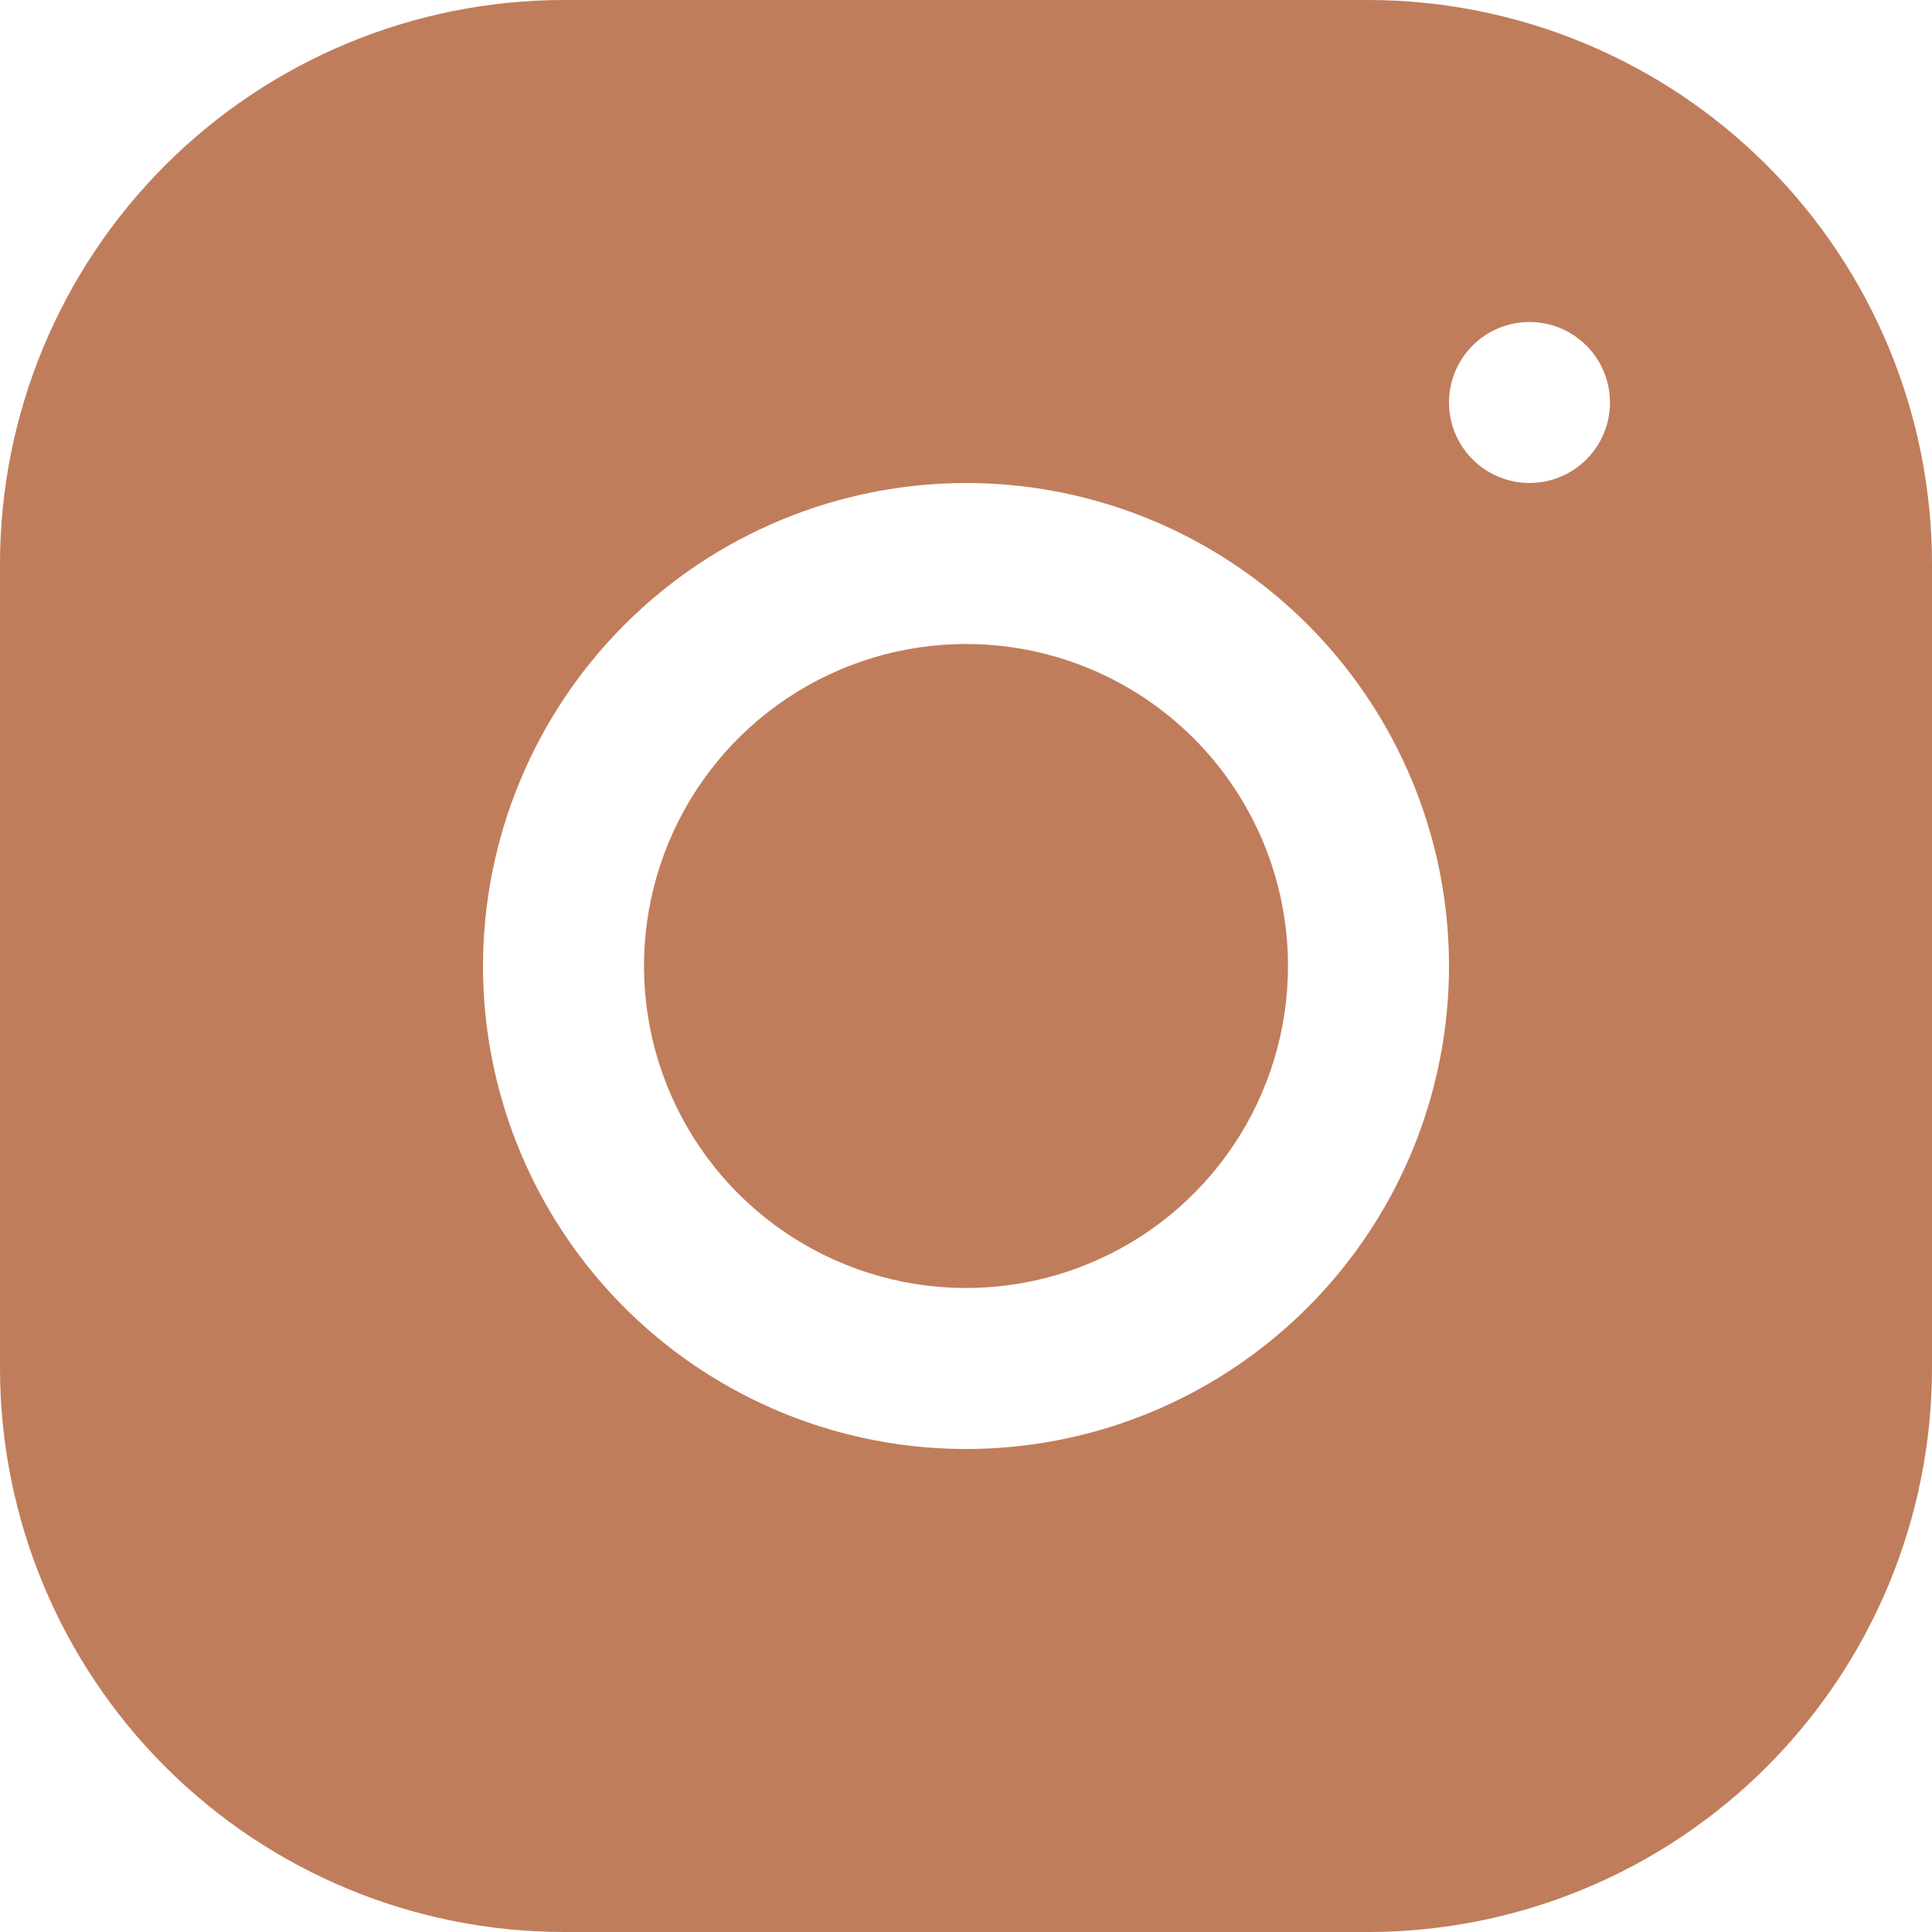 <svg width="200" height="200" viewBox="0 0 200 200" fill="none" xmlns="http://www.w3.org/2000/svg">
<g clip-path="url(#clip0_1135_5)">
<path d="M58.333 0C42.868 0.018 28.041 6.169 17.105 17.105C6.169 28.041 0.018 42.868 0 58.333V141.667C0.018 157.132 6.169 171.959 17.105 182.895C28.041 193.831 42.868 199.982 58.333 200H141.667C157.132 199.982 171.959 193.831 182.895 182.895C193.831 171.959 199.982 157.132 200 141.667V58.333C199.982 42.868 193.831 28.041 182.895 17.105C171.959 6.169 157.132 0.018 141.667 0H58.333ZM158.333 33.333C159.982 33.333 161.593 33.822 162.963 34.738C164.333 35.653 165.402 36.955 166.032 38.478C166.663 40 166.828 41.676 166.507 43.292C166.185 44.909 165.391 46.394 164.226 47.559C163.06 48.725 161.576 49.518 159.959 49.84C158.343 50.161 156.667 49.996 155.144 49.366C153.622 48.735 152.32 47.667 151.404 46.296C150.489 44.926 150 43.315 150 41.667C150 39.456 150.878 37.337 152.441 35.774C154.004 34.211 156.123 33.333 158.333 33.333ZM100 50C109.889 50 119.556 52.932 127.779 58.426C136.001 63.921 142.41 71.73 146.194 80.866C149.978 90.002 150.969 100.055 149.039 109.755C147.11 119.454 142.348 128.363 135.355 135.355C128.363 142.348 119.454 147.11 109.755 149.039C100.055 150.969 90.002 149.978 80.866 146.194C71.73 142.41 63.921 136.001 58.426 127.779C52.932 119.556 50 109.889 50 100C50.013 86.743 55.285 74.033 64.659 64.659C74.033 55.285 86.743 50.013 100 50ZM100 66.667C93.407 66.667 86.963 68.622 81.481 72.284C75.999 75.947 71.727 81.153 69.204 87.244C66.681 93.335 66.021 100.037 67.307 106.503C68.593 112.969 71.768 118.908 76.43 123.57C81.091 128.232 87.031 131.407 93.497 132.693C99.963 133.979 106.665 133.319 112.756 130.796C118.847 128.273 124.053 124.001 127.716 118.519C131.378 113.037 133.333 106.593 133.333 100C133.333 91.159 129.821 82.681 123.57 76.43C117.319 70.179 108.841 66.667 100 66.667Z" fill="#C07D5B"/>
</g>
<defs>
<clipPath id="clip0_1135_5">
<rect width="200" height="200" fill="white"/>
</clipPath>
</defs>
</svg>
